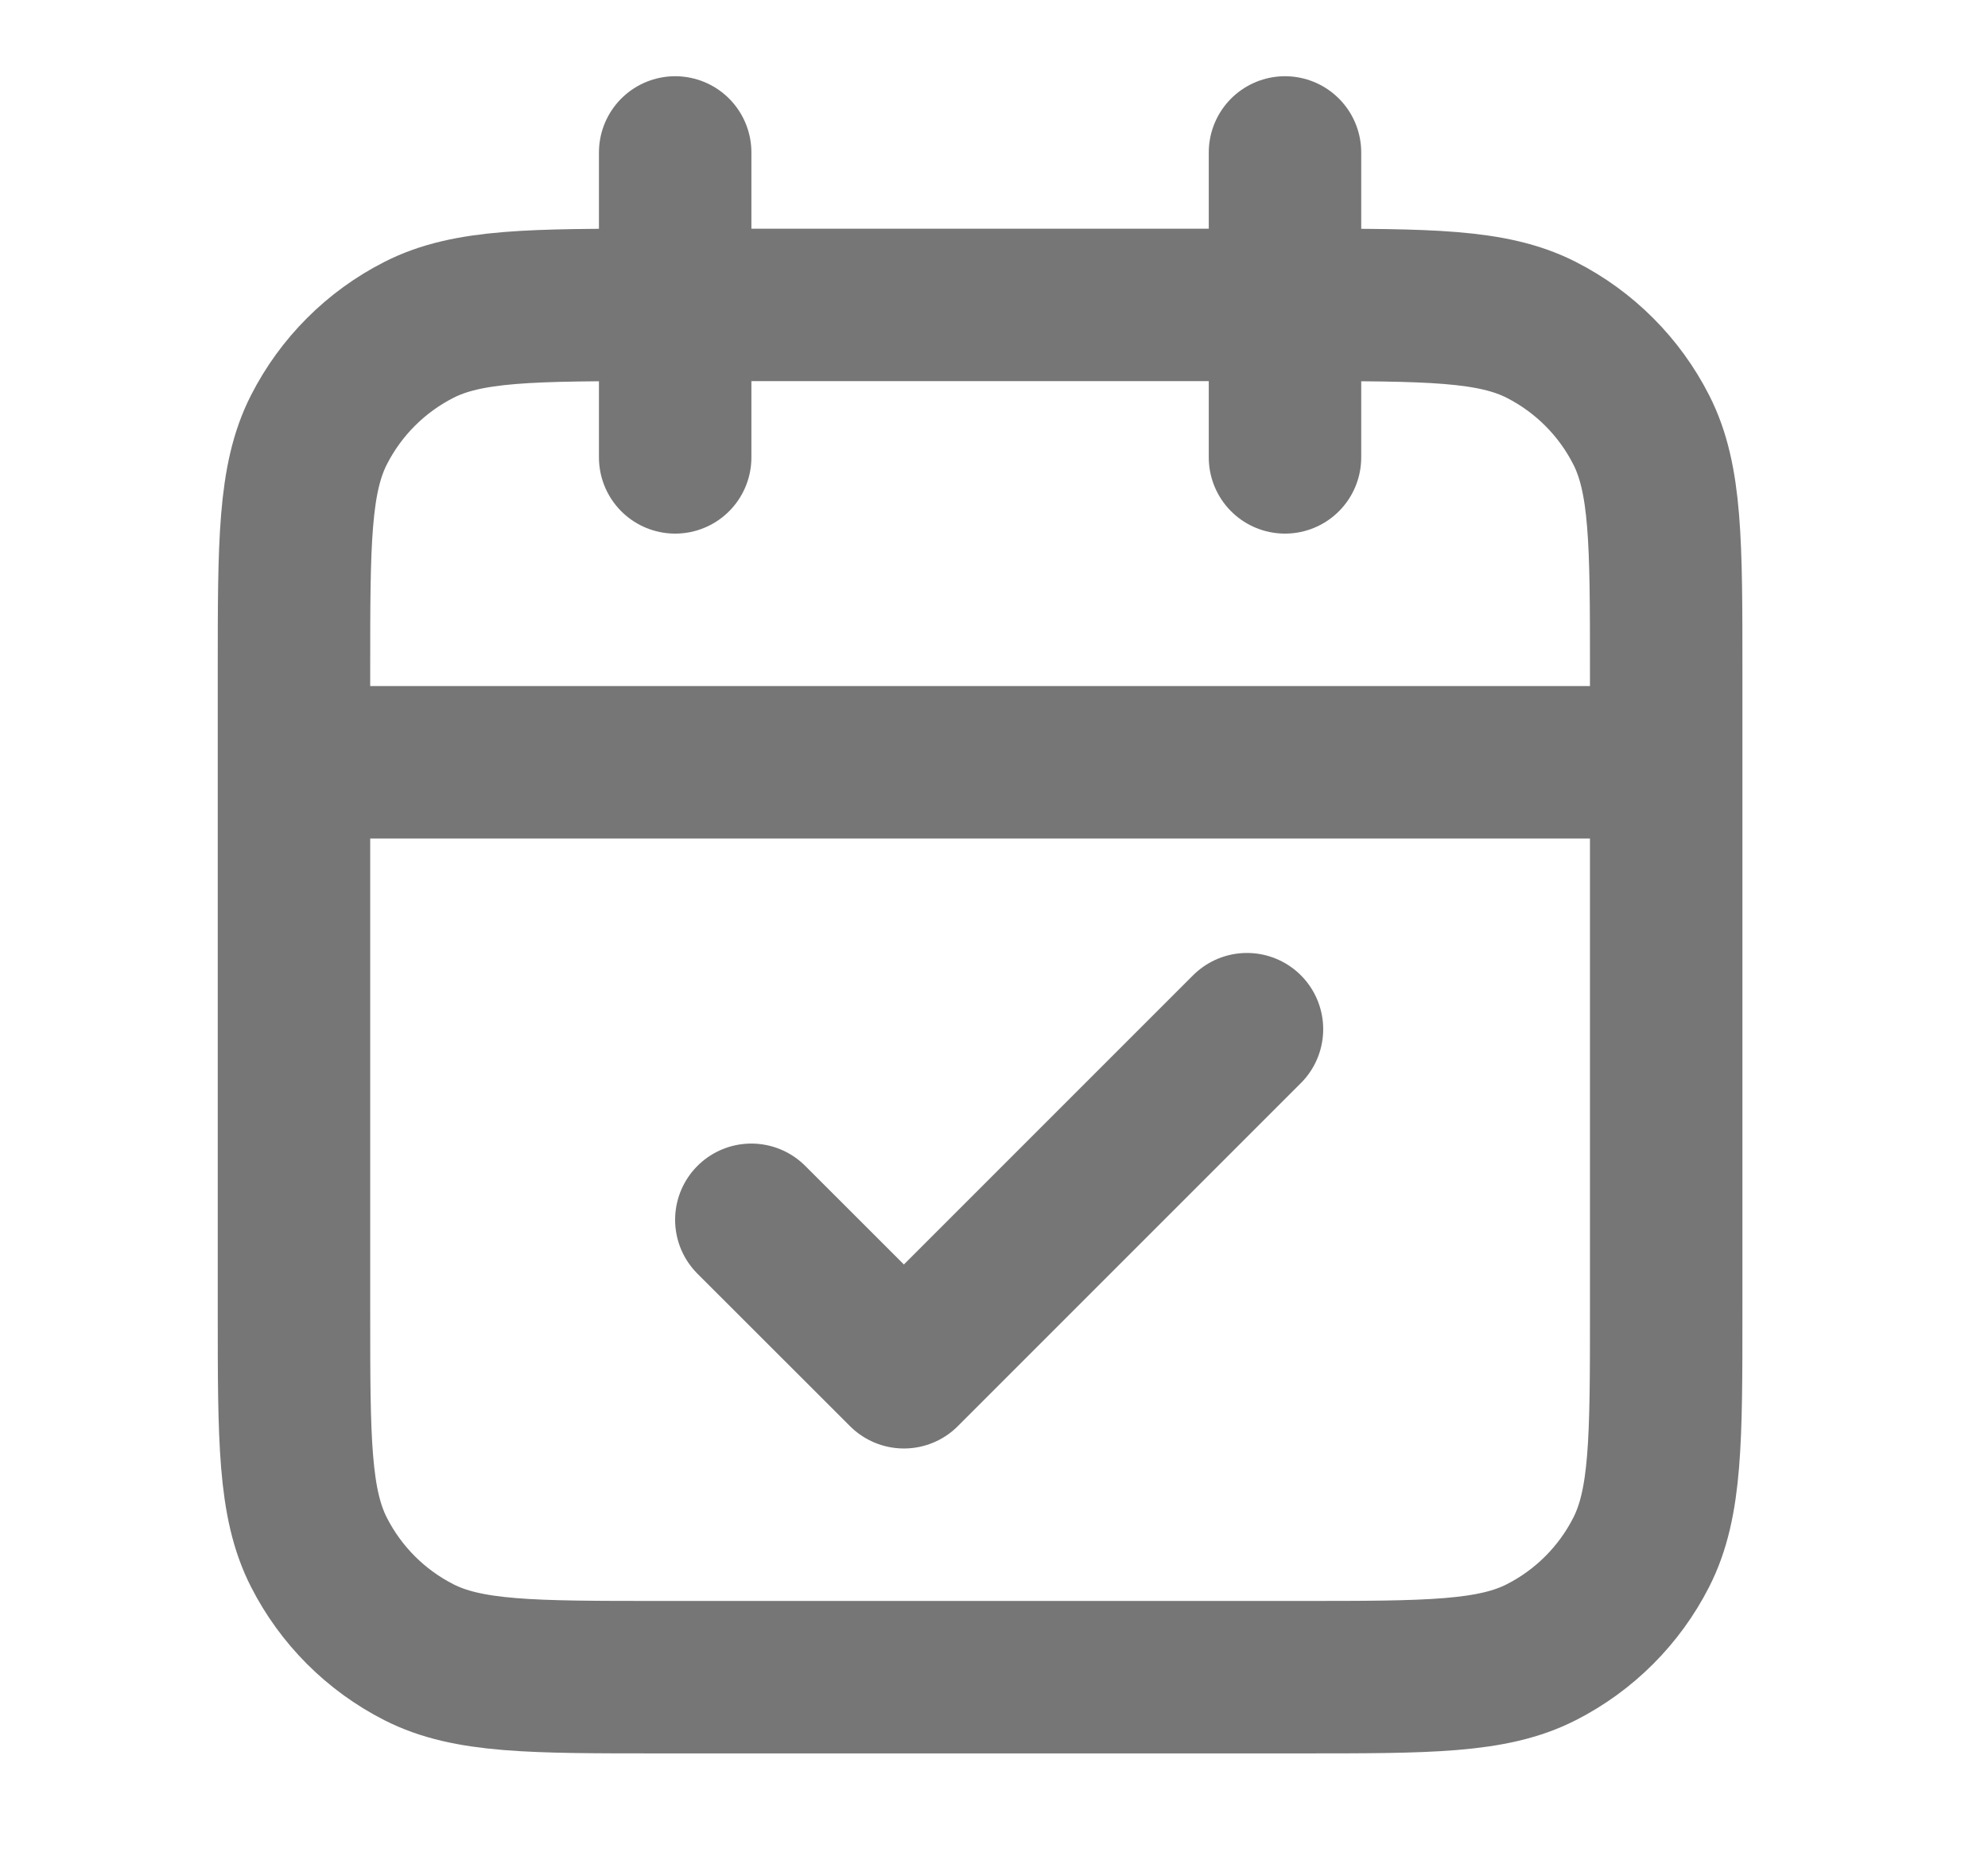 <svg width="16" height="15" viewBox="0 0 16 15" fill="none" xmlns="http://www.w3.org/2000/svg">
<g clip-path="url(#clip0_1575_5685)">
<path d="M13.41 6.135H2.366M10.342 1.227V3.681M5.434 1.227V3.681M6.047 9.817L7.275 11.044L10.036 8.283M5.311 13.498H10.465C11.496 13.498 12.011 13.498 12.405 13.297C12.751 13.121 13.033 12.839 13.209 12.493C13.41 12.099 13.41 11.584 13.41 10.553V5.399C13.41 4.368 13.41 3.853 13.209 3.459C13.033 3.113 12.751 2.831 12.405 2.655C12.011 2.454 11.496 2.454 10.465 2.454H5.311C4.28 2.454 3.765 2.454 3.371 2.655C3.025 2.831 2.743 3.113 2.567 3.459C2.366 3.853 2.366 4.368 2.366 5.399V10.553C2.366 11.584 2.366 12.099 2.567 12.493C2.743 12.839 3.025 13.121 3.371 13.297C3.765 13.498 4.28 13.498 5.311 13.498Z" stroke="#767676" stroke-width="1.227" stroke-linecap="round" stroke-linejoin="round"/>
</g>
<defs>
<clipPath id="clip0_1575_5685">
<rect width="14.725" height="14.725" fill="white" transform="translate(0.525)"/>
</clipPath>
</defs>
</svg>

